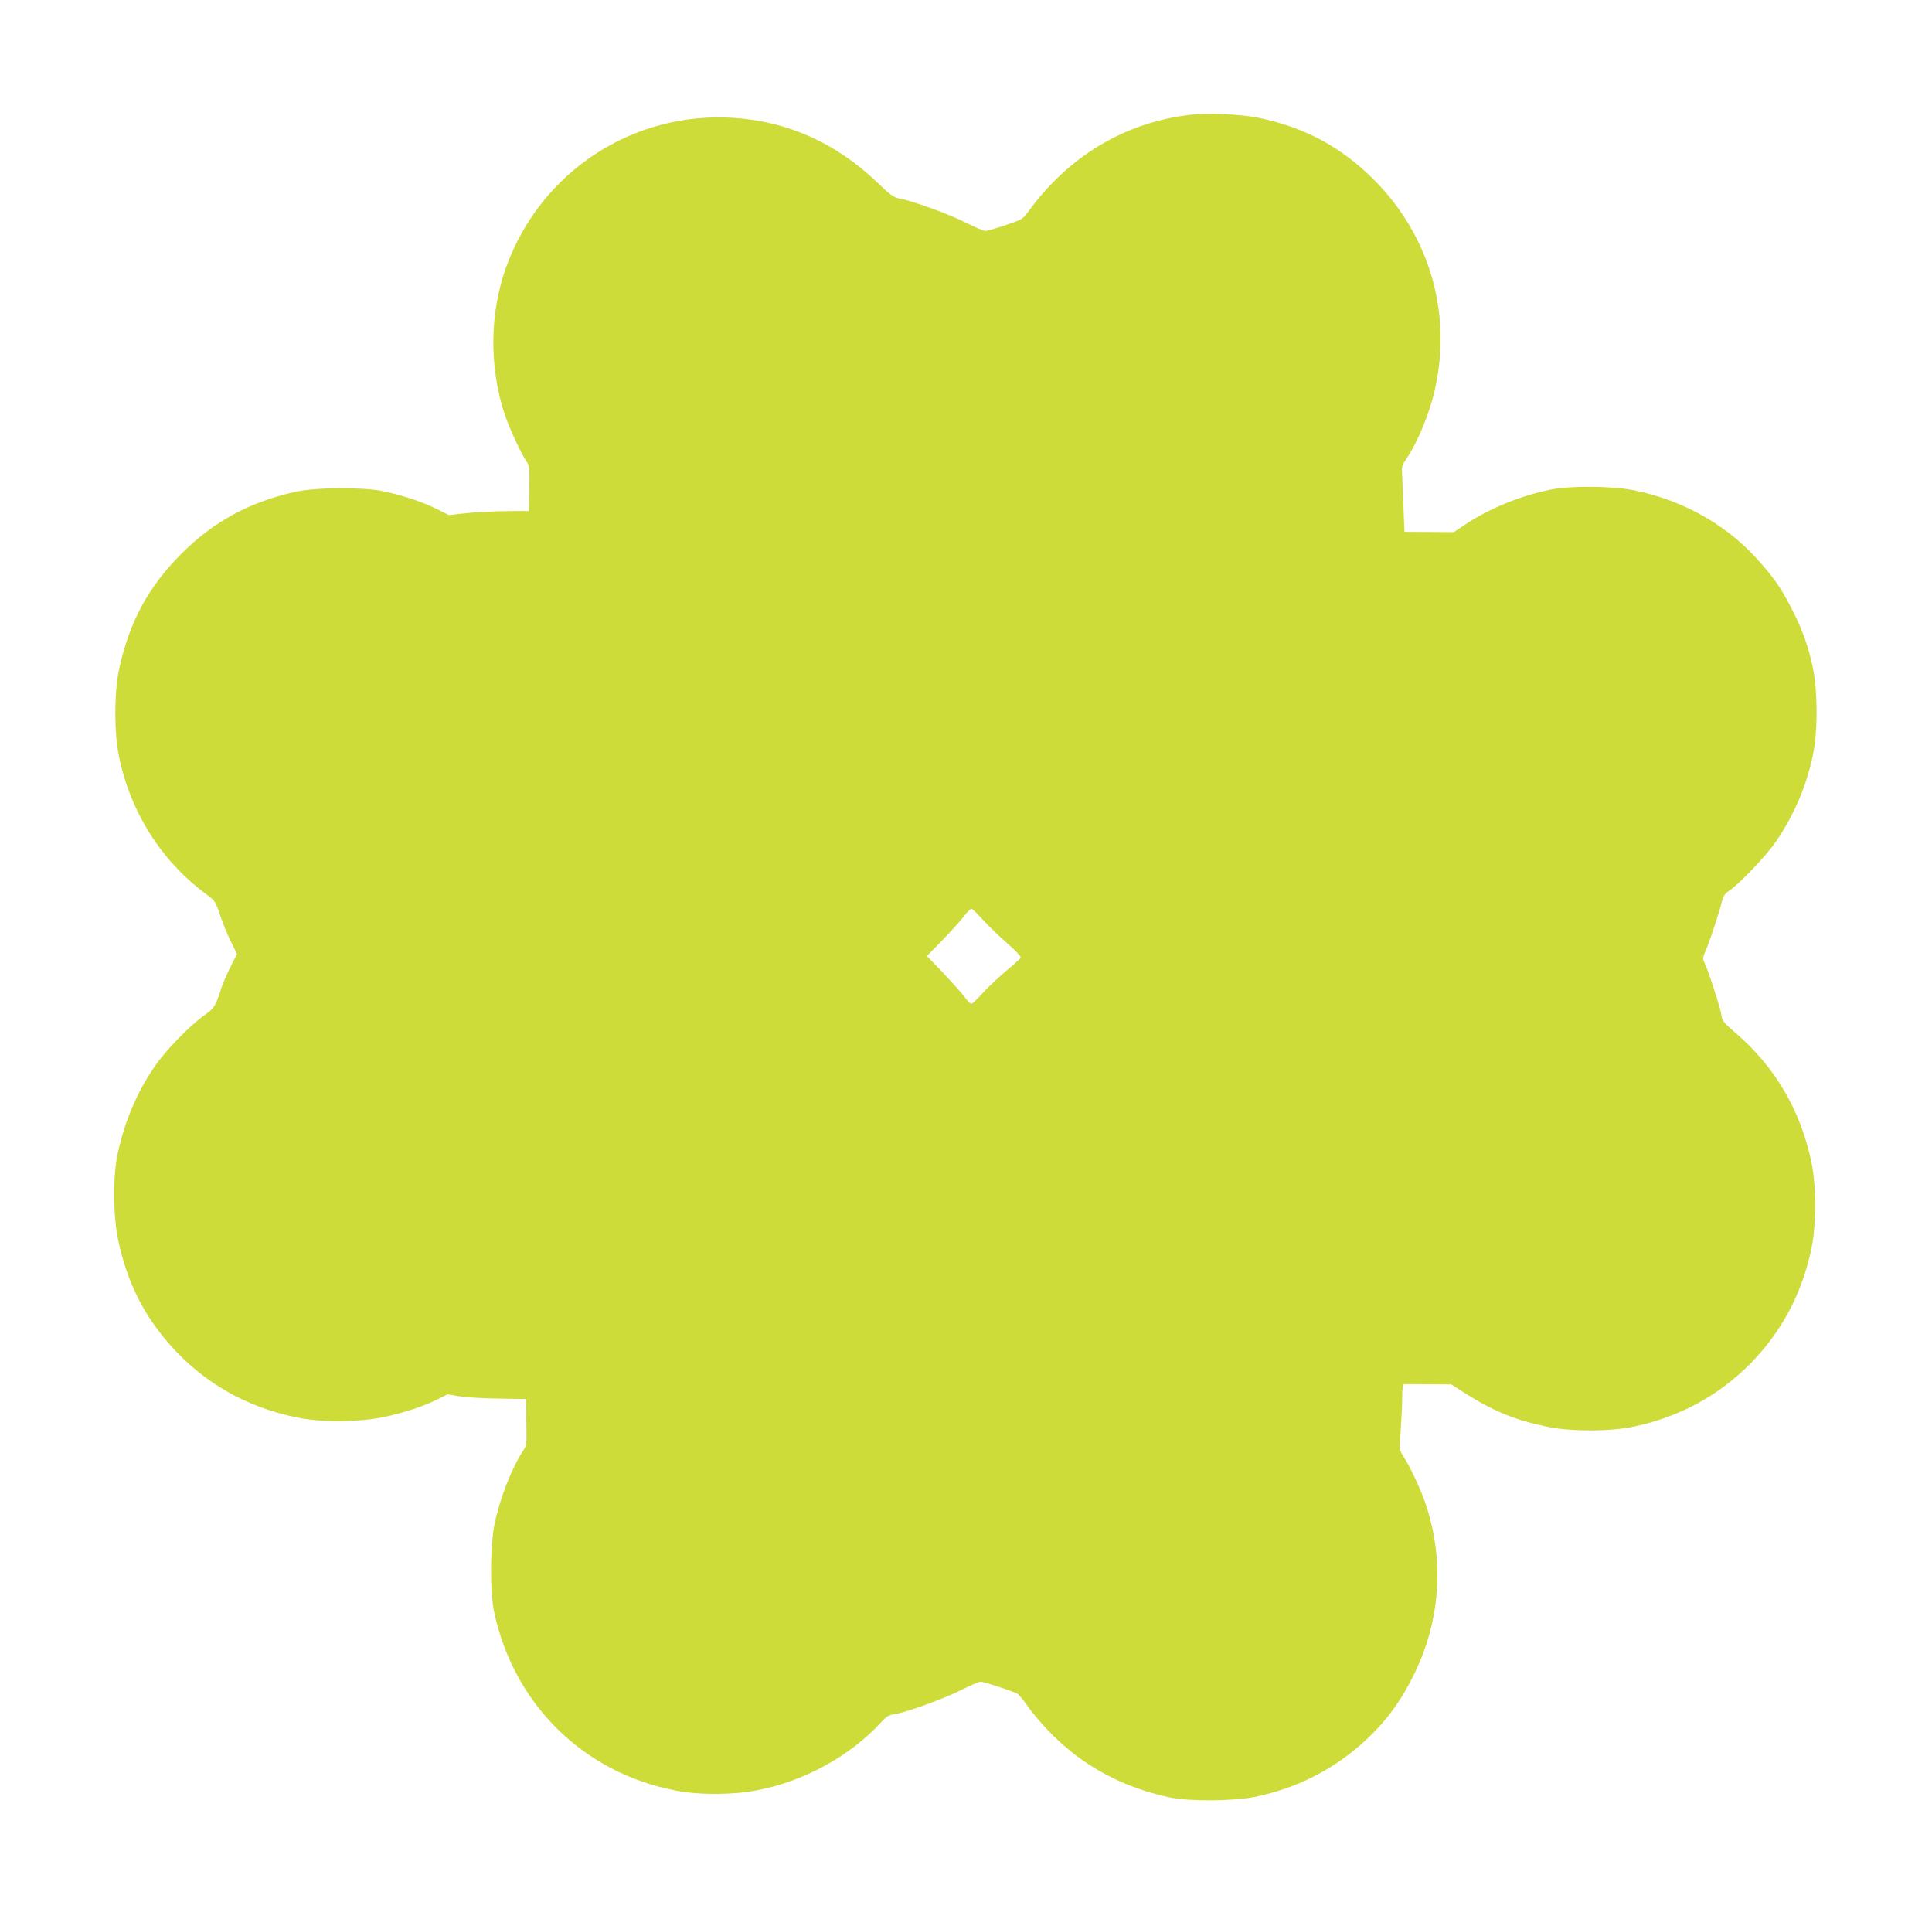 <?xml version="1.0" standalone="no"?>
<!DOCTYPE svg PUBLIC "-//W3C//DTD SVG 20010904//EN"
 "http://www.w3.org/TR/2001/REC-SVG-20010904/DTD/svg10.dtd">
<svg version="1.0" xmlns="http://www.w3.org/2000/svg"
 width="1280pt" height="1269pt" viewBox="0 0 1280 1269"
 preserveAspectRatio="xMidYMid meet">
<g transform="translate(0,1269) scale(0.1,-0.1)"
fill="#cddc39" stroke="none">
<path d="M7890 11930 c-434 -49 -810 -273 -1080 -645 -34 -47 -40 -50 -150
-87 -63 -21 -122 -38 -132 -38 -10 0 -69 25 -131 56 -112 57 -357 145 -438
159 -38 7 -59 22 -154 113 -267 254 -585 397 -940 421 -669 46 -1282 -355
-1511 -987 -110 -304 -114 -659 -12 -972 30 -92 112 -268 149 -321 16 -22 18
-45 16 -175 l-2 -149 -155 -1 c-85 -1 -205 -7 -266 -14 l-110 -12 -80 40 c-93
47 -234 93 -359 119 -136 27 -444 25 -578 -5 -302 -67 -540 -196 -752 -407
-222 -221 -350 -457 -417 -773 -32 -154 -32 -419 1 -577 78 -372 283 -693 582
-912 54 -40 57 -45 89 -140 18 -54 50 -133 72 -175 l38 -78 -44 -87 c-24 -49
-49 -106 -56 -128 -42 -131 -48 -142 -118 -192 -95 -67 -257 -234 -328 -339
-118 -171 -199 -365 -245 -579 -32 -152 -30 -406 4 -570 58 -274 164 -489 340
-690 222 -253 506 -416 843 -485 161 -34 411 -32 579 3 132 28 268 73 360 120
l60 30 80 -13 c44 -7 161 -14 260 -15 l180 -3 2 -153 c3 -147 2 -155 -21 -189
-74 -112 -152 -310 -188 -479 -31 -142 -33 -458 -4 -591 131 -611 592 -1064
1200 -1181 158 -31 377 -30 541 1 313 60 616 226 823 451 34 38 51 48 87 53
78 12 327 102 442 160 62 31 121 56 130 56 20 0 211 -63 242 -79 10 -6 45 -47
76 -92 31 -45 103 -128 160 -184 208 -208 471 -348 775 -412 133 -28 430 -25
572 5 263 56 489 168 688 340 152 132 259 271 352 457 180 359 210 756 86
1135 -31 95 -108 260 -154 329 -23 36 -23 38 -14 166 5 72 10 169 10 218 0 62
4 87 13 88 6 0 80 0 162 -1 l150 -1 100 -64 c183 -115 323 -172 533 -216 153
-33 419 -33 574 0 299 62 557 201 768 411 211 212 348 468 411 768 33 154 33
420 0 574 -72 344 -241 631 -505 858 -76 65 -85 76 -91 115 -6 47 -94 316
-115 354 -10 20 -8 32 13 80 25 56 89 251 107 326 7 29 20 47 47 65 68 45 247
234 309 325 121 177 202 367 245 573 33 155 32 420 0 577 -29 140 -69 253
-137 385 -64 127 -108 194 -198 298 -215 253 -505 422 -844 493 -140 30 -429
33 -562 5 -198 -40 -411 -128 -566 -233 l-72 -48 -163 1 -164 1 -7 169 c-3 93
-8 192 -9 219 -3 42 2 57 28 95 79 116 160 315 194 480 106 503 -45 1006 -410
1371 -219 218 -459 346 -764 409 -112 23 -334 33 -447 20z m-1381 -5330 c35
-39 107 -109 161 -156 54 -47 96 -91 93 -98 -2 -6 -45 -45 -95 -86 -49 -41
-120 -108 -156 -147 -36 -40 -71 -73 -77 -73 -6 0 -25 19 -42 43 -17 23 -81
95 -141 158 l-111 116 102 104 c56 58 120 129 142 157 21 29 44 52 51 52 6 0
39 -32 73 -70z"/>
</g>
</svg>
